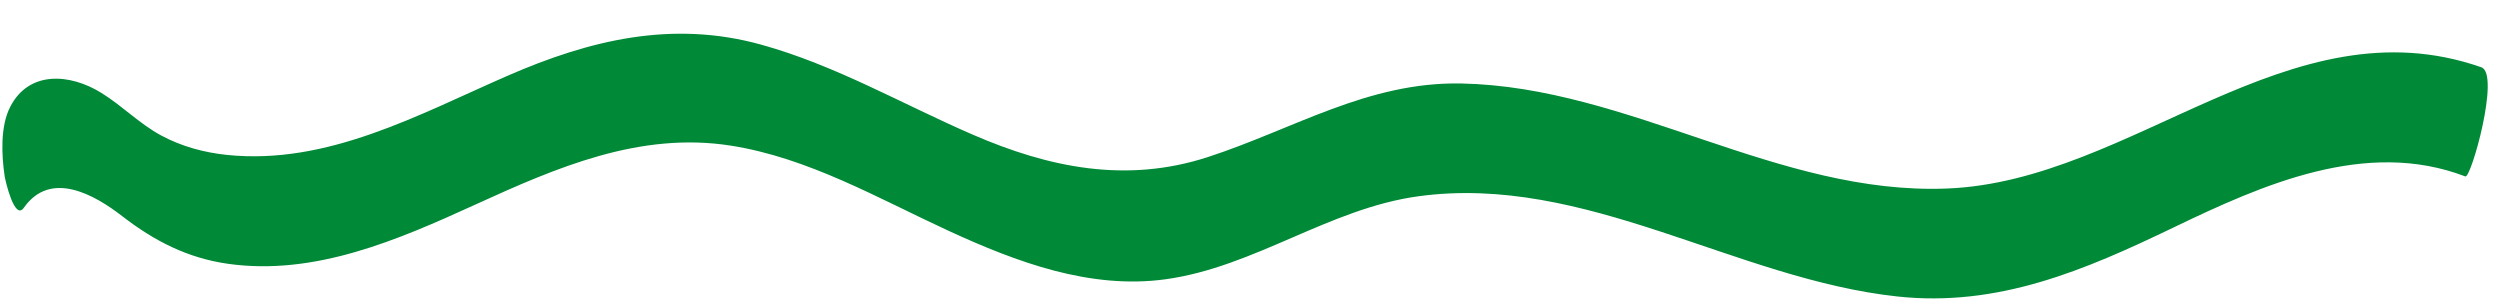 <?xml version="1.0" encoding="UTF-8" standalone="no"?><svg xmlns="http://www.w3.org/2000/svg" xmlns:xlink="http://www.w3.org/1999/xlink" fill="#000000" height="52.9" preserveAspectRatio="xMidYMid meet" version="1" viewBox="-0.4 -5.8 430.6 52.9" width="430.6" zoomAndPan="magnify"><g id="change1_1"><path d="M426.99,5.79c-33.04-11.57-60.05,19.59-91.98,20.88c-29.19,1.18-54.75-17.5-83.69-18.09 c-16.1-0.33-28.9,7.87-43.7,12.68c-14.01,4.55-27.28,1.85-40.48-3.87c-12.12-5.25-23.63-11.96-36.44-15.5 C115.42-2.35,101.22,1.06,87,7.26c-15.29,6.67-30.96,15.39-48.25,13.63c-3.98-0.41-7.83-1.45-11.36-3.34 c-3.76-2.02-6.72-5.12-10.33-7.35c-5.39-3.34-12.5-3.91-15.73,2.46c-1.7,3.36-1.46,8.3-0.93,11.88c0.1,0.68,1.69,7.74,3.3,5.45 c4.6-6.55,12.13-2.29,16.96,1.45c5.53,4.27,11.24,7.21,18.23,8.2c14.96,2.11,29.32-4.15,42.6-10.21 c13.93-6.36,28.31-12.6,43.96-10.15c13.41,2.1,25.45,9.11,37.61,14.71c11.59,5.33,24.27,10.09,37.24,8.32 c15.37-2.1,28.25-12.22,43.65-14.31c28.67-3.9,54.6,14.27,82.48,17.27c17.32,1.86,32.21-4.51,47.48-11.86 c15.37-7.4,33.25-15.37,50.32-8.82C425.21,24.96,430.28,6.94,426.99,5.79z" fill="#008937"/></g></svg>